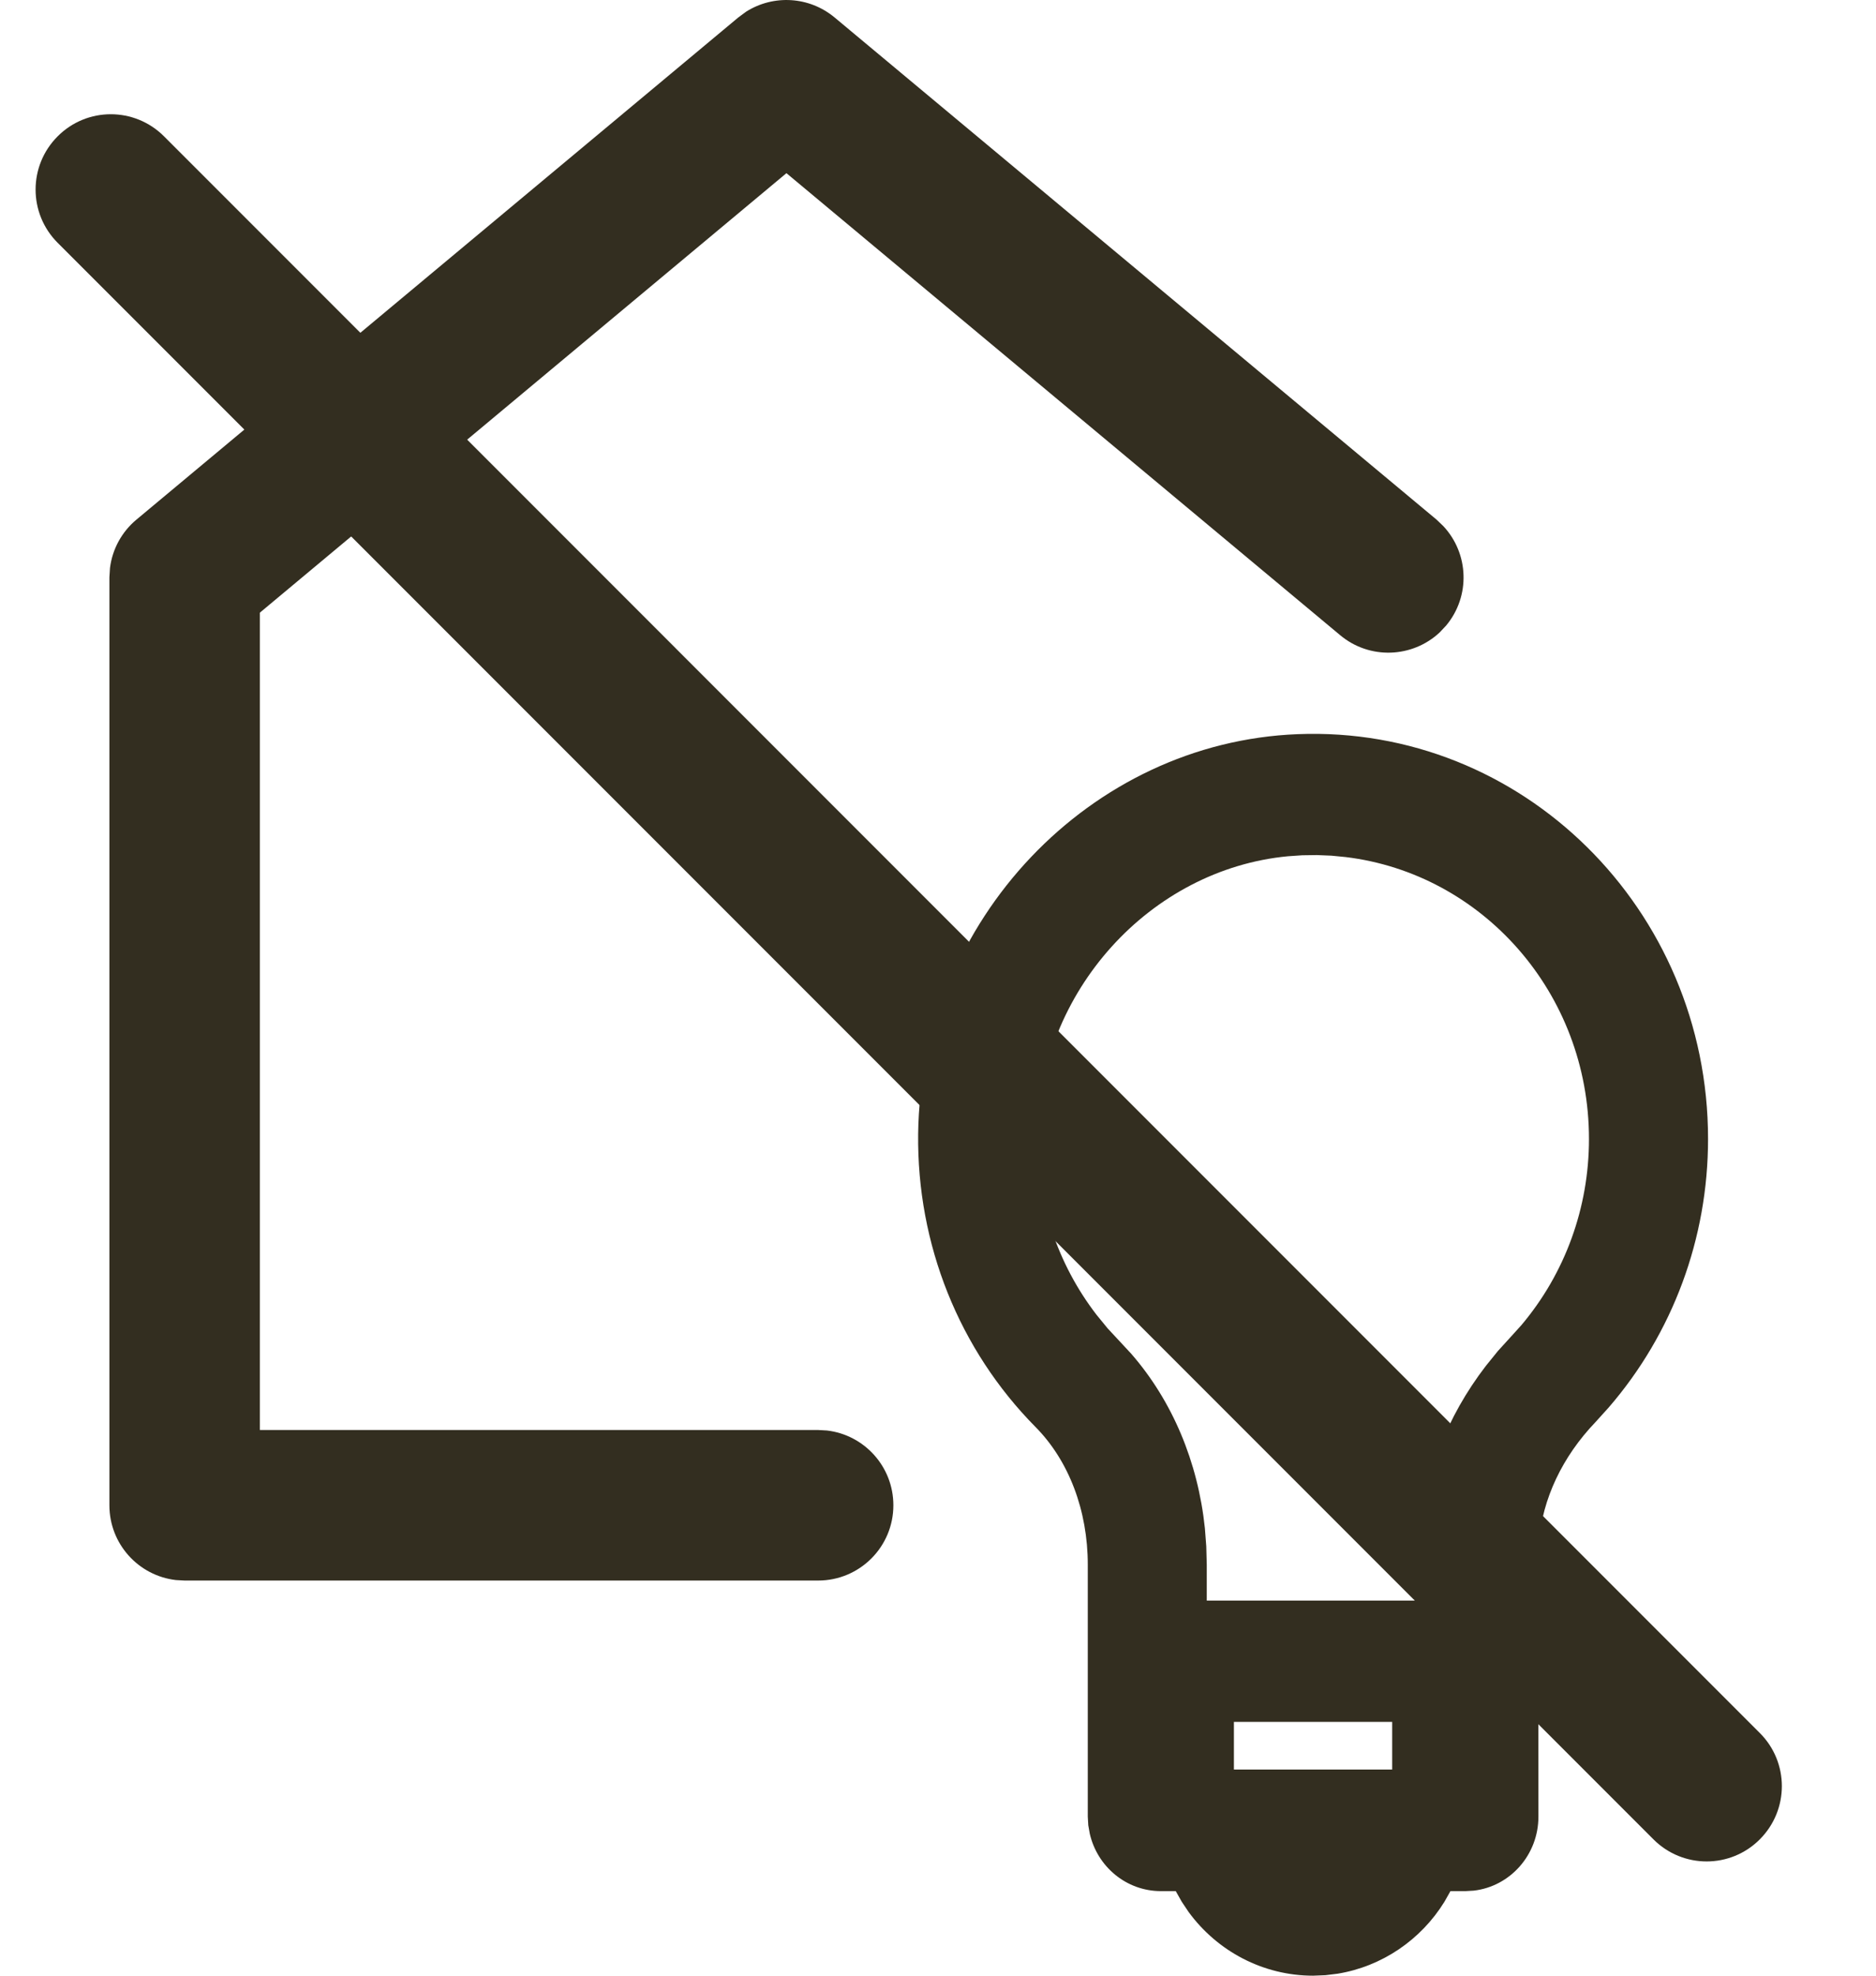 <svg width="19" height="20" viewBox="0 0 19 20" fill="none" xmlns="http://www.w3.org/2000/svg">
<path fill-rule="evenodd" clip-rule="evenodd" d="M17.299 11.53C17.299 12.537 16.941 13.499 16.292 14.249L16.159 14.396C15.821 14.749 15.623 15.173 15.586 15.606L15.58 15.75L15.581 18.39C15.581 18.776 15.296 19.096 14.927 19.139L14.841 19.144L14.69 19.144L14.629 19.252C14.389 19.64 13.994 19.907 13.547 19.98L13.424 19.995L13.299 20C12.794 20 12.33 19.754 12.038 19.355L11.969 19.252L11.908 19.144L11.758 19.144C11.406 19.144 11.113 18.895 11.037 18.562L11.022 18.477L11.017 18.39L11.017 15.84C11.017 15.29 10.825 14.787 10.489 14.447C9.713 13.663 9.286 12.597 9.299 11.479C9.325 9.321 11.039 7.514 13.143 7.432C15.415 7.342 17.299 9.203 17.299 11.53ZM14.1 17.431H12.497V17.913H14.1V17.431ZM13.337 8.656L13.19 8.658L13.044 8.668C11.65 8.8 10.522 10.037 10.504 11.494C10.496 12.159 10.71 12.796 11.105 13.309L11.217 13.446L11.456 13.703C11.873 14.181 12.133 14.799 12.203 15.47L12.217 15.654L12.222 15.84L12.222 16.203H14.374L14.375 15.75L14.381 15.564C14.419 14.943 14.652 14.343 15.048 13.828L15.171 13.676L15.294 13.541L15.409 13.414C15.85 12.891 16.093 12.227 16.093 11.53C16.093 10.05 15.011 8.843 13.628 8.676L13.484 8.662L13.337 8.656ZM7.557 0.118C7.834 -0.057 8.196 -0.037 8.453 0.177L14.549 5.26L14.618 5.326C14.877 5.603 14.895 6.035 14.646 6.333L14.58 6.403C14.303 6.661 13.871 6.679 13.573 6.43L7.965 1.753L2.632 6.202V14.476H8.286L8.375 14.481C8.754 14.525 9.048 14.847 9.048 15.238C9.048 15.659 8.707 16 8.286 16H1.87L1.781 15.995C1.402 15.951 1.108 15.629 1.108 15.238V5.845L1.114 5.749C1.138 5.559 1.233 5.384 1.382 5.26L7.477 0.177L7.557 0.118Z" fill="#332E20"/>
<path d="M17.823 17.543L1.661 1.38C1.363 1.082 0.881 1.082 0.584 1.38C0.286 1.678 0.286 2.16 0.584 2.458L16.746 18.62C17.044 18.918 17.526 18.918 17.823 18.62C18.121 18.322 18.121 17.84 17.823 17.543Z" fill="#332E20"/>
</svg>
